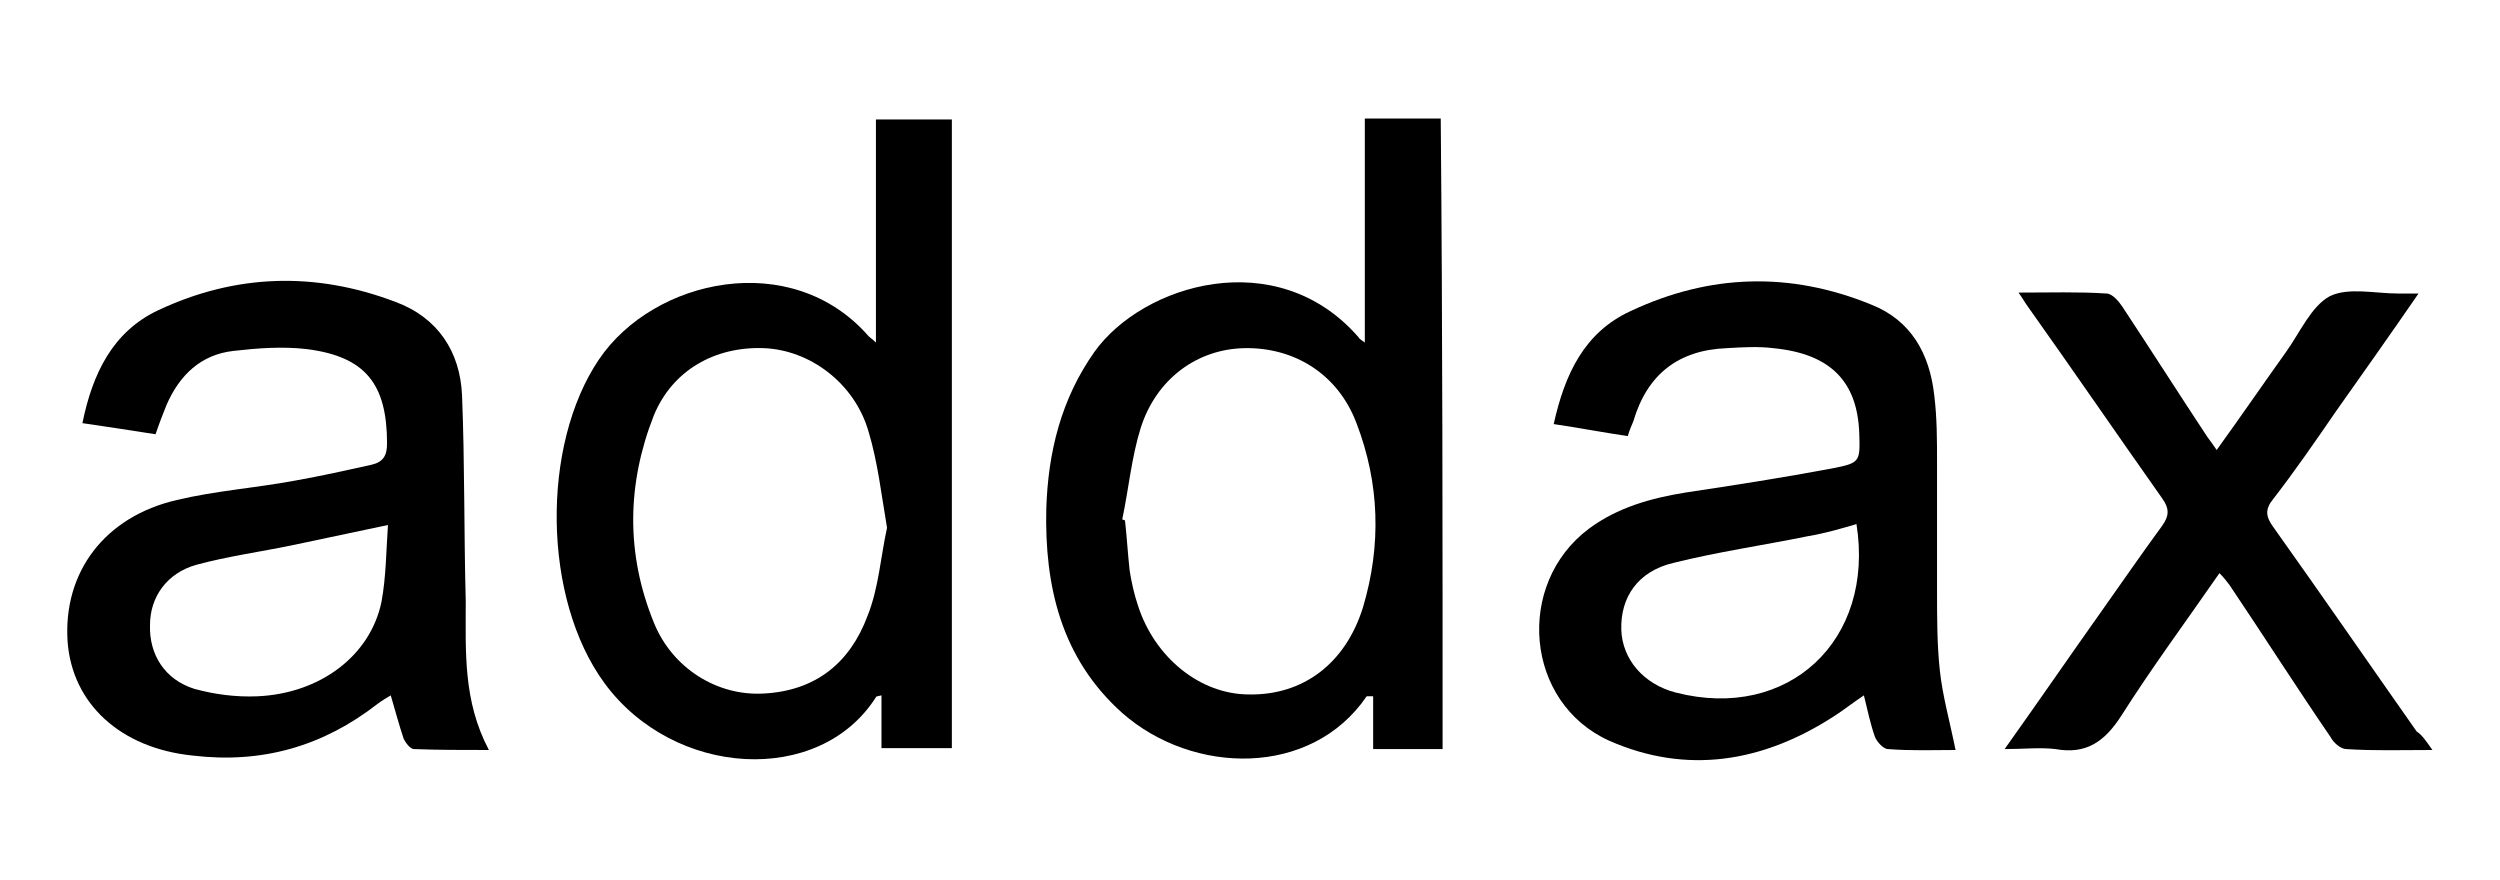 <?xml version="1.0" encoding="utf-8"?>
<!-- Generator: Adobe Illustrator 28.0.0, SVG Export Plug-In . SVG Version: 6.00 Build 0)  -->
<svg version="1.1" xmlns="http://www.w3.org/2000/svg" xmlns:xlink="http://www.w3.org/1999/xlink" x="0px" y="0px"
	 viewBox="0 0 270 95" style="enable-background:new 0 0 270 95;" xml:space="preserve">
<g id="katman_1">
</g>
<g id="Layer_1">
	<g>
		<path d="M102.8,12.9c0,22.6,0,45.2,0,67.9c-2.5,0-4.9,0-7.6,0c0-1.9,0-3.7,0-5.7c-0.4,0.1-0.6,0.1-0.6,0.2
			c-6.1,9.6-21.8,8.7-29.3-1.5c-6.7-9.1-6.9-25.7-0.6-35c5.9-8.7,20.8-12,29.1-2.5c0.2,0.2,0.4,0.3,0.8,0.7c0-8.2,0-16,0-24.1
			C97.4,12.9,100.1,12.9,102.8,12.9z M95.8,57c-0.6-3.5-1-7.1-2-10.4c-1.5-5.2-6.3-8.8-11.3-9c-5.3-0.2-9.9,2.4-11.9,7.3
			c-2.9,7.4-3,14.9,0,22.3c2,5,6.9,8,11.9,7.7c5.6-0.3,9.3-3.3,11.2-8.4C94.9,63.5,95.1,60.2,95.8,57z"/>
		<path d="M155.8,80.9c-2.5,0-4.8,0-7.5,0c0-1.9,0-3.8,0-5.7c-0.4,0-0.6,0-0.7,0c-6,8.8-18.8,8.5-26.4,1.8
			c-6.6-5.9-8.4-13.7-8.2-22.1c0.2-6.1,1.6-11.8,5.2-16.9c5.2-7.3,19.7-11.7,28.5-1.6c0.1,0.2,0.3,0.3,0.7,0.6c0-8.2,0-16.1,0-24.2
			c2.8,0,5.5,0,8.2,0C155.8,35.5,155.8,58.1,155.8,80.9z M121.2,56.1c0.1,0,0.2,0.1,0.3,0.1c0.2,1.8,0.3,3.6,0.5,5.4
			c0.2,1.3,0.5,2.6,0.9,3.8c1.8,5.6,6.7,9.6,12,9.6c5.8,0.1,10.4-3.3,12.3-9.4c2-6.7,1.8-13.4-0.7-19.9c-2-5.3-6.7-8.2-12.1-8.1
			c-5.1,0.1-9.5,3.3-11.2,8.6C122.2,49.4,121.9,52.8,121.2,56.1z"/>
		<path d="M175.8,47.1c-2.7-0.4-5.3-0.9-8-1.3c1.2-5.4,3.3-9.9,8.3-12.2c8.5-4,17.2-4.3,26-0.7c4.3,1.7,6.3,5.3,6.8,9.8
			c0.3,2.4,0.3,4.9,0.3,7.3c0,4.6,0,9.2,0,13.8c0,2.9,0,5.8,0.3,8.6c0.3,2.8,1.1,5.6,1.7,8.6c-2.3,0-4.8,0.1-7.3-0.1
			c-0.5,0-1.2-0.8-1.4-1.3c-0.5-1.4-0.8-2.9-1.2-4.5c-1.2,0.8-2.2,1.6-3.3,2.3c-7.6,4.9-15.8,6.3-24.2,2.6
			c-9.1-4.1-10.2-16.9-2.2-22.9c3.1-2.3,6.7-3.3,10.4-3.9c5.3-0.8,10.5-1.6,15.8-2.6c3.1-0.6,3.1-0.7,3-3.8
			c-0.2-5.6-3.1-8.6-9.3-9.2c-1.6-0.2-3.3-0.1-5,0c-5.2,0.2-8.6,2.8-10.1,7.9C176.2,46,176,46.4,175.8,47.1z M200.5,56.6
			c-1.7,0.5-3.4,1-5.2,1.3c-4.9,1-9.8,1.7-14.6,2.9c-3.8,0.9-5.7,3.7-5.6,7.2c0.1,3.2,2.4,5.9,5.9,6.8
			C193.1,77.9,202.5,69.2,200.5,56.6z"/>
		<path d="M52.8,81c-2.9,0-5.5,0-8.1-0.1c-0.4,0-0.9-0.7-1.1-1.1c-0.5-1.5-0.9-3-1.4-4.7c-0.5,0.3-1,0.6-1.4,0.9
			c-5.9,4.6-12.5,6.5-20,5.6C13,80.8,7.8,76,7.3,69.3C6.8,61.8,11.3,55.8,19.1,54c4.2-1,8.5-1.3,12.8-2.1c2.8-0.5,5.5-1.1,8.2-1.7
			c1.3-0.3,1.7-1,1.7-2.3c0-6.4-2.3-9.4-8.7-10.2c-2.6-0.3-5.3-0.1-7.9,0.2c-3.5,0.4-5.8,2.6-7.2,5.8c-0.4,1-0.8,2-1.2,3.2
			c-2.6-0.4-5.1-0.8-7.9-1.2c1.1-5.4,3.3-9.9,8.2-12.2c8.3-3.9,16.9-4.2,25.6-0.9c4.6,1.7,7,5.4,7.2,10.1c0.3,7.4,0.2,14.8,0.4,22.2
			C50.3,70.4,50,75.7,52.8,81z M41.9,56.7c-3.8,0.8-7.1,1.5-10.4,2.2c-3.4,0.7-7,1.2-10.3,2.1c-3.2,0.9-5,3.5-5,6.5
			c-0.1,3.2,1.6,5.9,4.8,6.9c2.2,0.6,4.5,0.9,6.8,0.8C34.6,74.9,40,70.8,41.2,65C41.7,62.3,41.7,59.6,41.9,56.7z"/>
		<path d="M262.7,81c-3.4,0-6.3,0.1-9.3-0.1c-0.6,0-1.4-0.7-1.7-1.3c-3.7-5.4-7.2-10.9-10.9-16.4c-0.3-0.4-0.6-0.8-1.1-1.3
			c-3.6,5.2-7.3,10.2-10.6,15.4c-1.8,2.8-3.8,4.2-7.1,3.6c-1.7-0.2-3.4,0-5.5,0c3.7-5.2,7-10,10.4-14.8c2.2-3.1,4.4-6.3,6.6-9.3
			c0.8-1.1,0.8-1.9,0-3C228.7,47,223.9,40,219,33.1c-0.3-0.4-0.5-0.8-1-1.5c3.4,0,6.5-0.1,9.5,0.1c0.6,0,1.3,0.8,1.7,1.4
			c3.1,4.7,6.1,9.4,9.2,14.1c0.3,0.4,0.6,0.8,1,1.4c2.6-3.6,5-7.1,7.5-10.6c1.5-2.1,2.7-4.9,4.7-6c2-1,4.9-0.3,7.4-0.3
			c0.6,0,1.2,0,2.2,0c-3.1,4.5-6,8.6-8.9,12.7c-2.2,3.2-4.4,6.4-6.8,9.5c-0.9,1.1-0.8,1.9,0,3c5.2,7.3,10.3,14.7,15.5,22.1
			C261.6,79.4,262,80,262.7,81z"/>
	</g>
</g>
</svg>
